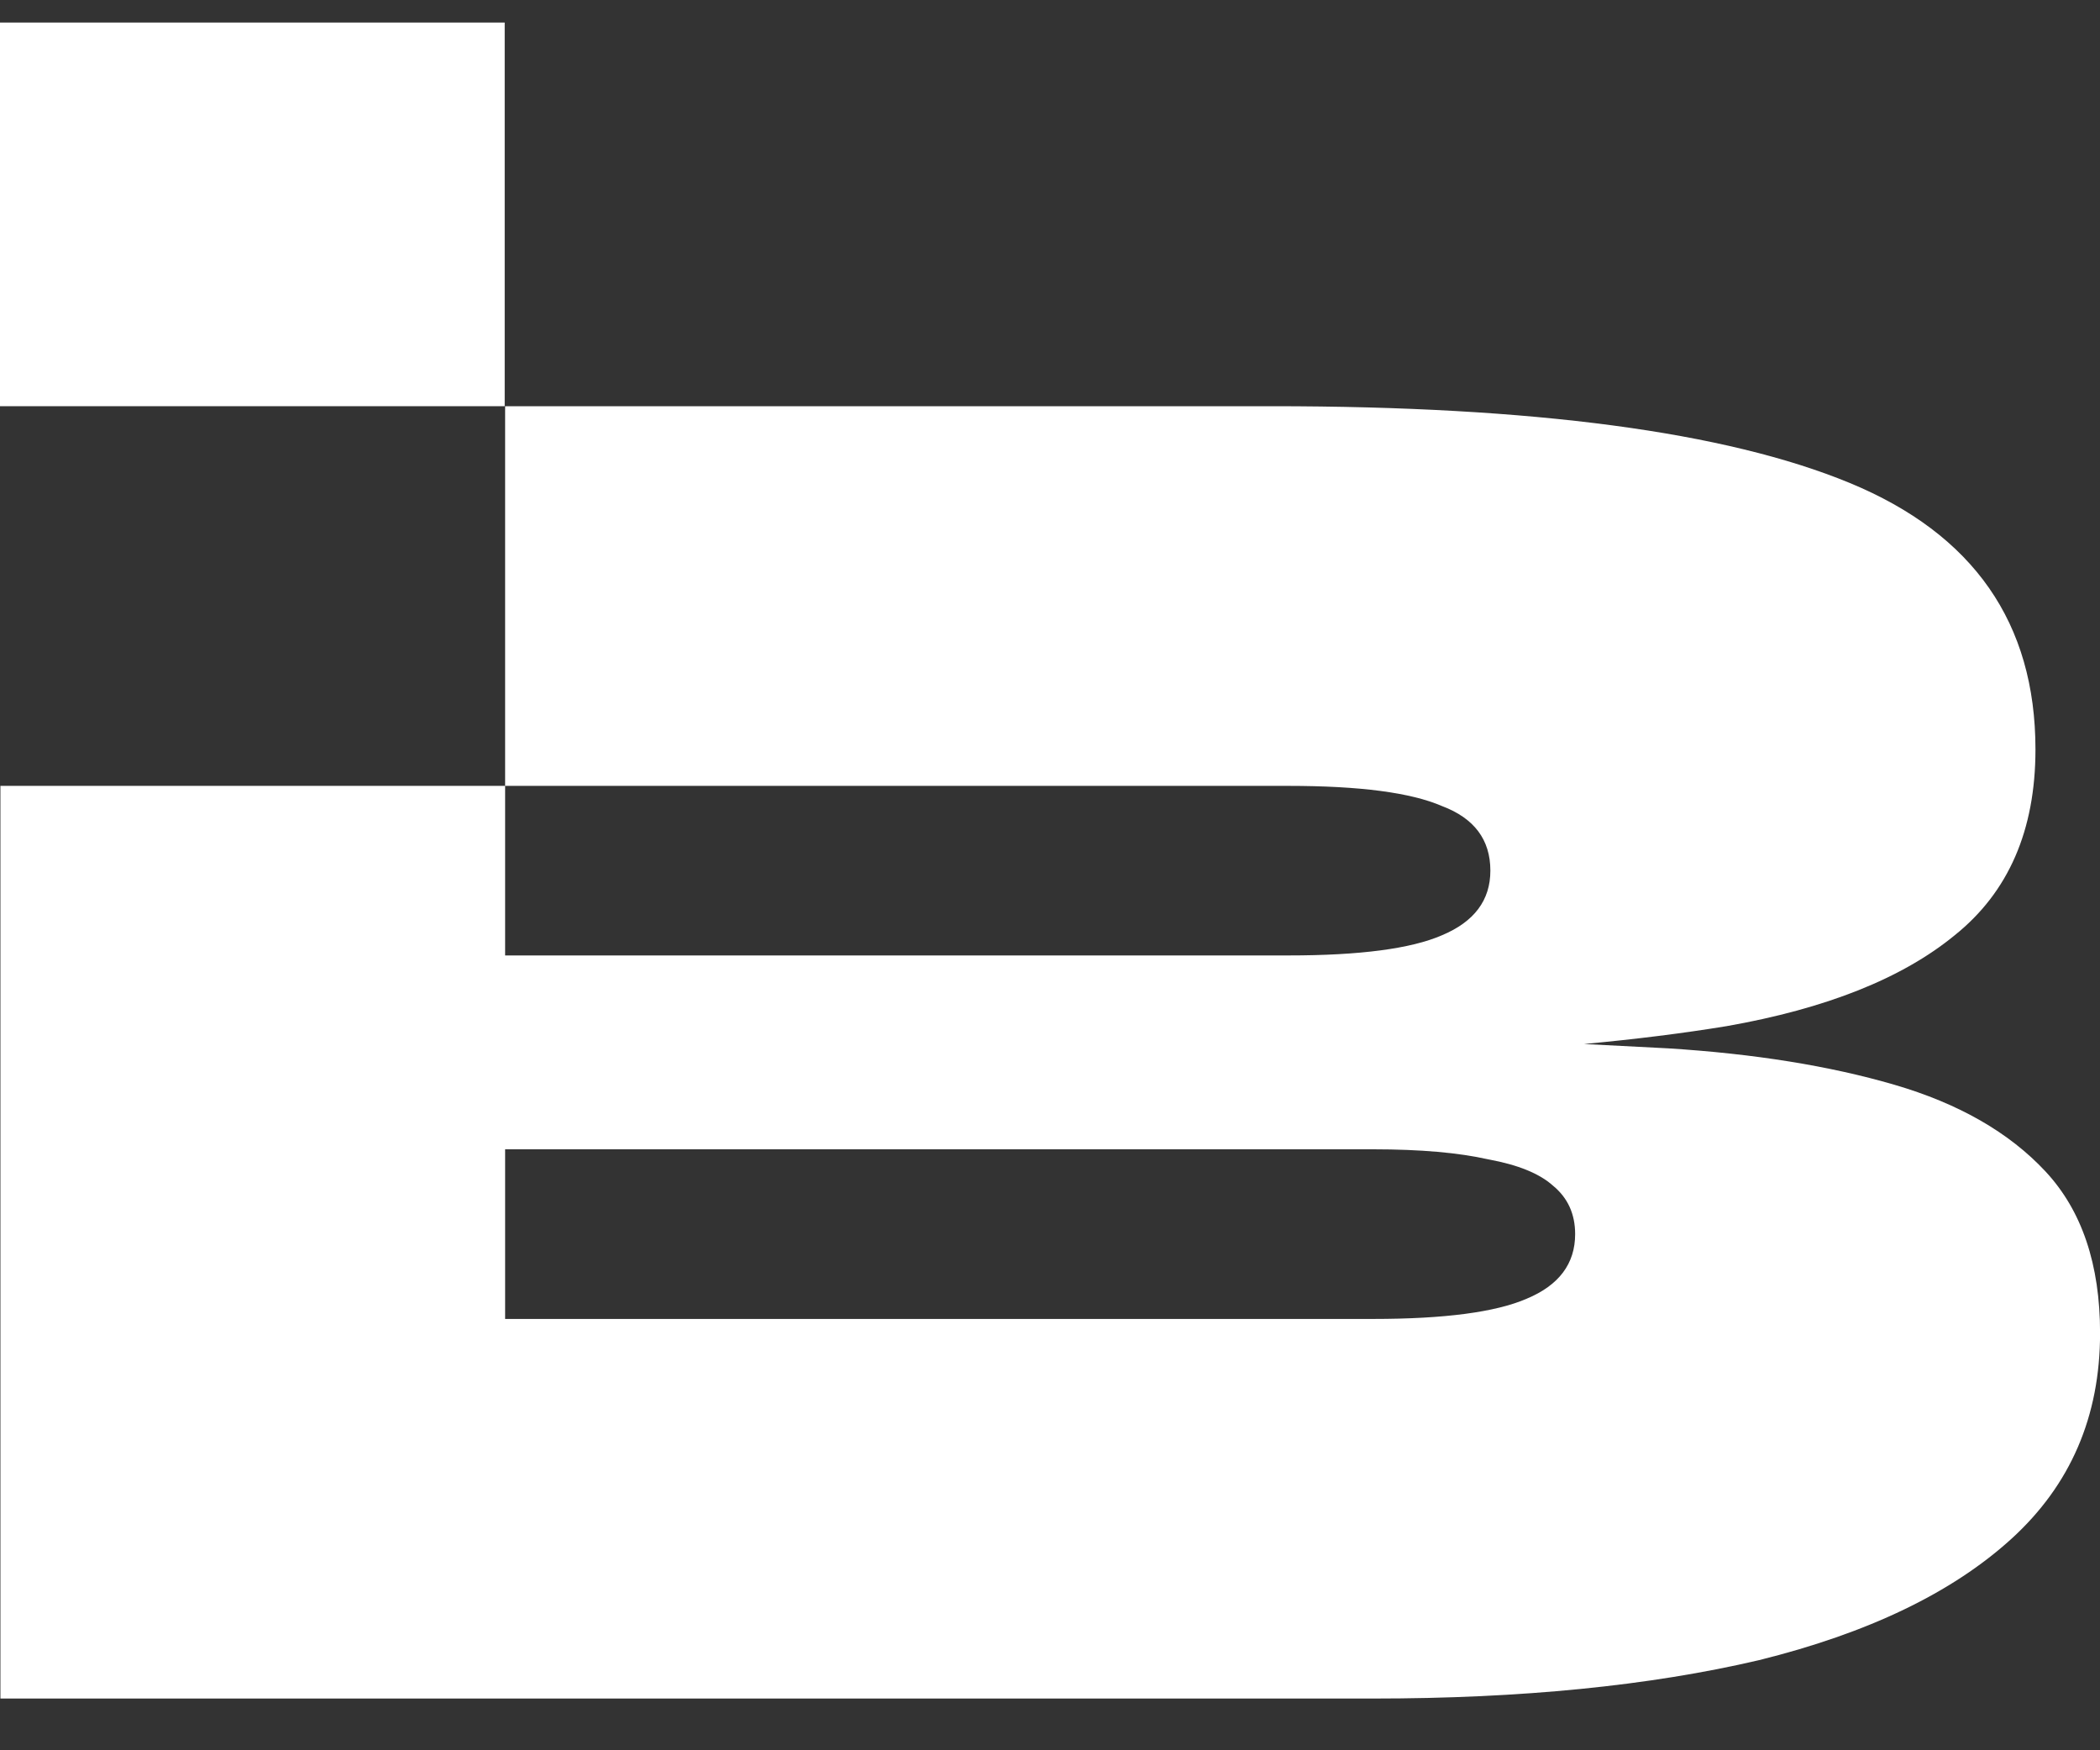 <svg xmlns="http://www.w3.org/2000/svg" width="30" height="25" viewBox="0 0 30 25" fill="none">
  <rect x="0" y="0" width="30" height="25" fill="#333333" stroke="none"/>
  <g>
    <path d="M23.829 14.974C25.059 15.051 26.136 15.224 27.059 15.493C27.982 15.762 28.703 16.176 29.222 16.733C29.741 17.291 30.001 18.06 30.001 19.041C30.001 20.233 29.578 21.213 28.732 21.982C27.886 22.751 26.684 23.328 25.127 23.713C23.569 24.078 21.733 24.261 19.618 24.261H0.006V11.225H7.216V5.802H18.176C21.906 5.802 24.655 6.168 26.424 6.898C28.193 7.629 29.078 8.898 29.078 10.705C29.078 11.859 28.693 12.743 27.924 13.359C27.174 13.974 26.088 14.407 24.665 14.657C24.043 14.759 23.364 14.844 22.629 14.912C22.629 14.912 22.629 14.912 22.629 14.912M7.216 18.839H19.618C20.637 18.839 21.368 18.742 21.81 18.55C22.271 18.358 22.502 18.05 22.502 17.627C22.502 17.339 22.396 17.108 22.185 16.935C21.992 16.762 21.685 16.637 21.262 16.56C20.839 16.464 20.291 16.416 19.618 16.416H7.216V18.839ZM7.216 13.647H18.407C19.426 13.647 20.156 13.551 20.599 13.359C21.06 13.166 21.291 12.859 21.291 12.436C21.291 11.994 21.06 11.686 20.599 11.513C20.156 11.321 19.426 11.225 18.407 11.225H7.216V13.647Z" fill="white"/>
    <path d="M0 0.322H7.21V5.802H0V0.322Z" fill="white"/>
  </g>
</svg>
